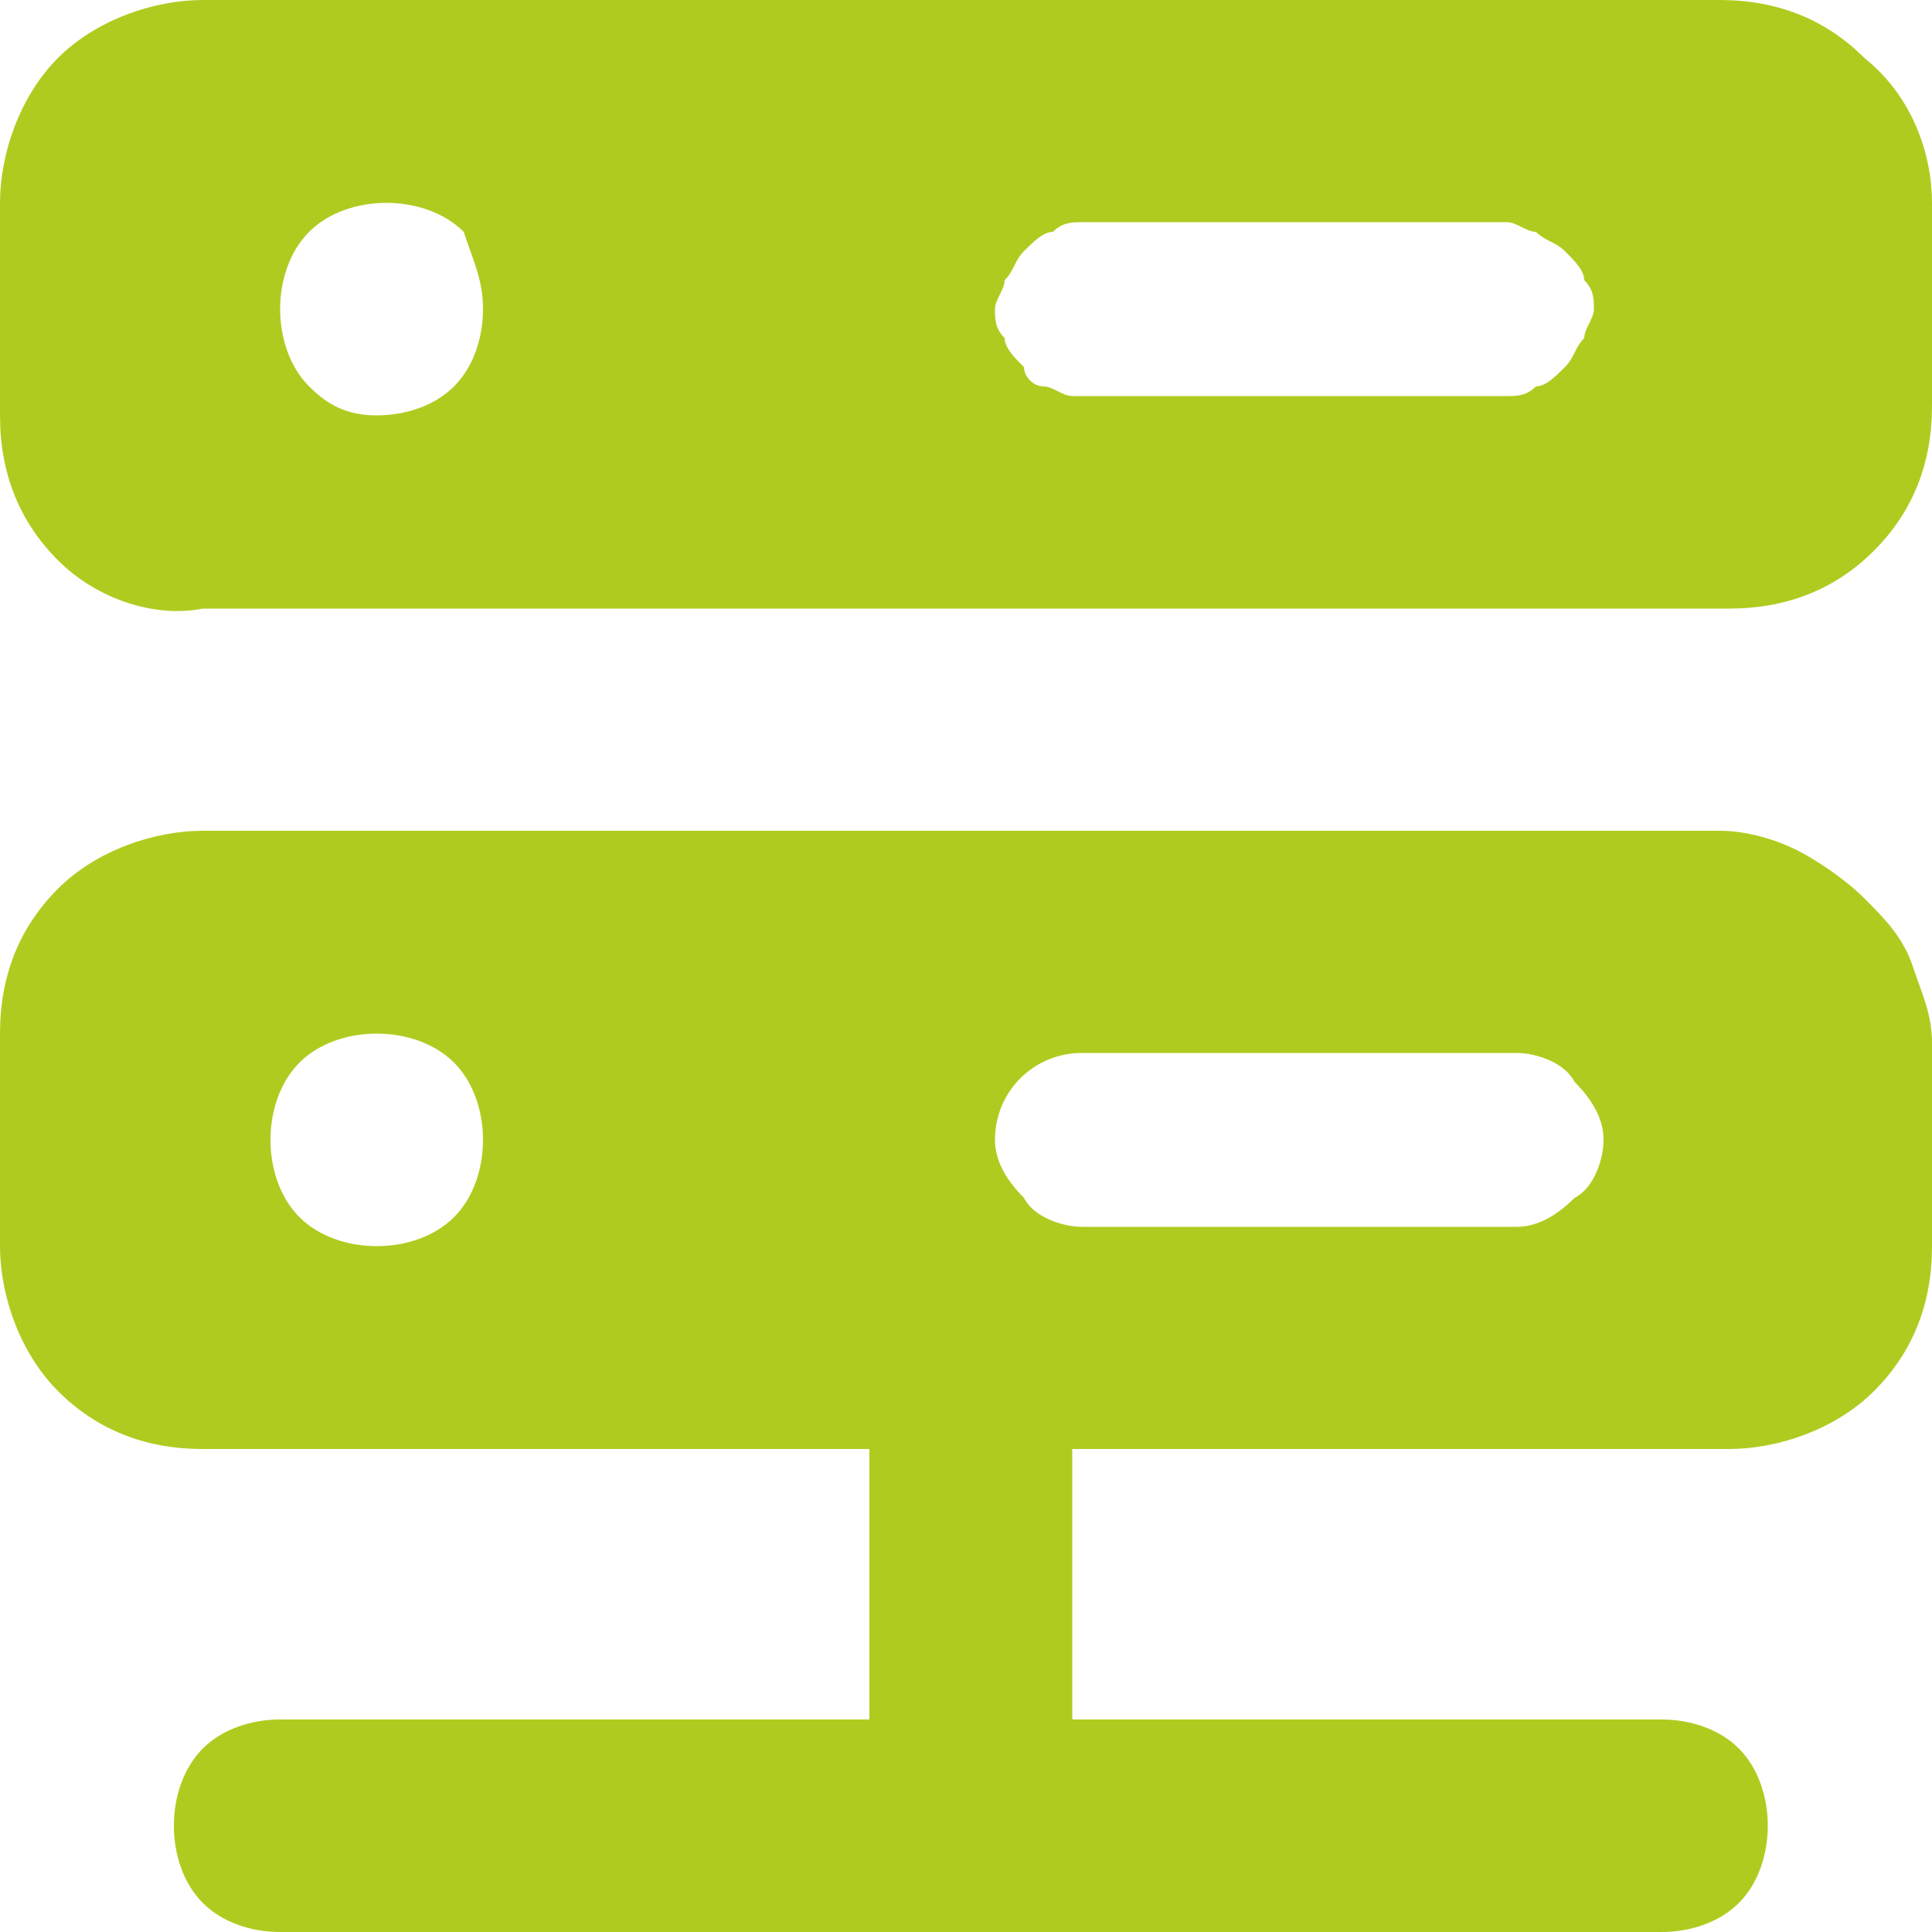 <?xml version="1.0" encoding="utf-8"?>
<!-- Generator: Adobe Illustrator 28.4.1, SVG Export Plug-In . SVG Version: 6.00 Build 0)  -->
<svg version="1.1" id="Layer_1" xmlns="http://www.w3.org/2000/svg" xmlns:xlink="http://www.w3.org/1999/xlink" x="0px" y="0px"
	 viewBox="0 0 20 20" style="enable-background:new 0 0 20 20;" xml:space="preserve">
<style type="text/css">
	.st0{fill-rule:evenodd;clip-rule:evenodd;fill:#B0CB1F;}
</style>
<g>
	<g>
		<path class="st0" d="M0,2.1C0,1.6,0.2,1,0.6,0.6C1,0.2,1.6,0,2.1,0h15.7c0.6,0,1.1,0.2,1.5,0.6C19.8,1,20,1.6,20,2.1v2.1
			c0,0.6-0.2,1.1-0.6,1.5c-0.4,0.4-0.9,0.6-1.5,0.6H2.1C1.6,6.4,1,6.2,0.6,5.8C0.2,5.4,0,4.9,0,4.3V2.1z M0,10.7
			c0-0.6,0.2-1.1,0.6-1.5C1,8.8,1.6,8.6,2.1,8.6h15.7c0.3,0,0.6,0.1,0.8,0.2s0.5,0.3,0.7,0.5c0.2,0.2,0.4,0.4,0.5,0.7
			c0.1,0.3,0.2,0.5,0.2,0.8v2.1c0,0.6-0.2,1.1-0.6,1.5C19,14.8,18.4,15,17.9,15h-6.8v2.8h6.1c0.3,0,0.6,0.1,0.8,0.3
			c0.2,0.2,0.3,0.5,0.3,0.8s-0.1,0.6-0.3,0.8c-0.2,0.2-0.5,0.3-0.8,0.3H2.9c-0.3,0-0.6-0.1-0.8-0.3c-0.2-0.2-0.3-0.5-0.3-0.8
			s0.1-0.6,0.3-0.8c0.2-0.2,0.5-0.3,0.8-0.3h6.1V15H2.1c-0.6,0-1.1-0.2-1.5-0.6C0.2,14,0,13.4,0,12.9V10.7z M5,3.2
			C5,3.5,4.9,3.8,4.7,4C4.5,4.2,4.2,4.3,3.9,4.3S3.4,4.2,3.2,4C3,3.8,2.9,3.5,2.9,3.2c0-0.3,0.1-0.6,0.3-0.8
			c0.2-0.2,0.5-0.3,0.8-0.3s0.6,0.1,0.8,0.3C4.9,2.7,5,2.9,5,3.2z M11.2,2.3c-0.1,0-0.2,0-0.3,0.1c-0.1,0-0.2,0.1-0.3,0.2
			c-0.1,0.1-0.1,0.2-0.2,0.3c0,0.1-0.1,0.2-0.1,0.3c0,0.1,0,0.2,0.1,0.3c0,0.1,0.1,0.2,0.2,0.3C10.6,3.9,10.7,4,10.8,4
			c0.1,0,0.2,0.1,0.3,0.1h4.5c0.1,0,0.2,0,0.3-0.1c0.1,0,0.2-0.1,0.3-0.2c0.1-0.1,0.1-0.2,0.2-0.3c0-0.1,0.1-0.2,0.1-0.3
			c0-0.1,0-0.2-0.1-0.3c0-0.1-0.1-0.2-0.2-0.3c-0.1-0.1-0.2-0.1-0.3-0.2c-0.1,0-0.2-0.1-0.3-0.1H11.2z M5,11.8
			c0,0.3-0.1,0.6-0.3,0.8c-0.2,0.2-0.5,0.3-0.8,0.3s-0.6-0.1-0.8-0.3c-0.2-0.2-0.3-0.5-0.3-0.8c0-0.3,0.1-0.6,0.3-0.8
			c0.2-0.2,0.5-0.3,0.8-0.3s0.6,0.1,0.8,0.3C4.9,11.2,5,11.5,5,11.8z M10.3,11.8c0-0.5,0.4-0.9,0.9-0.9h4.5c0.2,0,0.5,0.1,0.6,0.3
			c0.2,0.2,0.3,0.4,0.3,0.6s-0.1,0.5-0.3,0.6c-0.2,0.2-0.4,0.3-0.6,0.3h-4.5c-0.2,0-0.5-0.1-0.6-0.3C10.4,12.2,10.3,12,10.3,11.8z"
			/>
	</g>
</g>
</svg>
